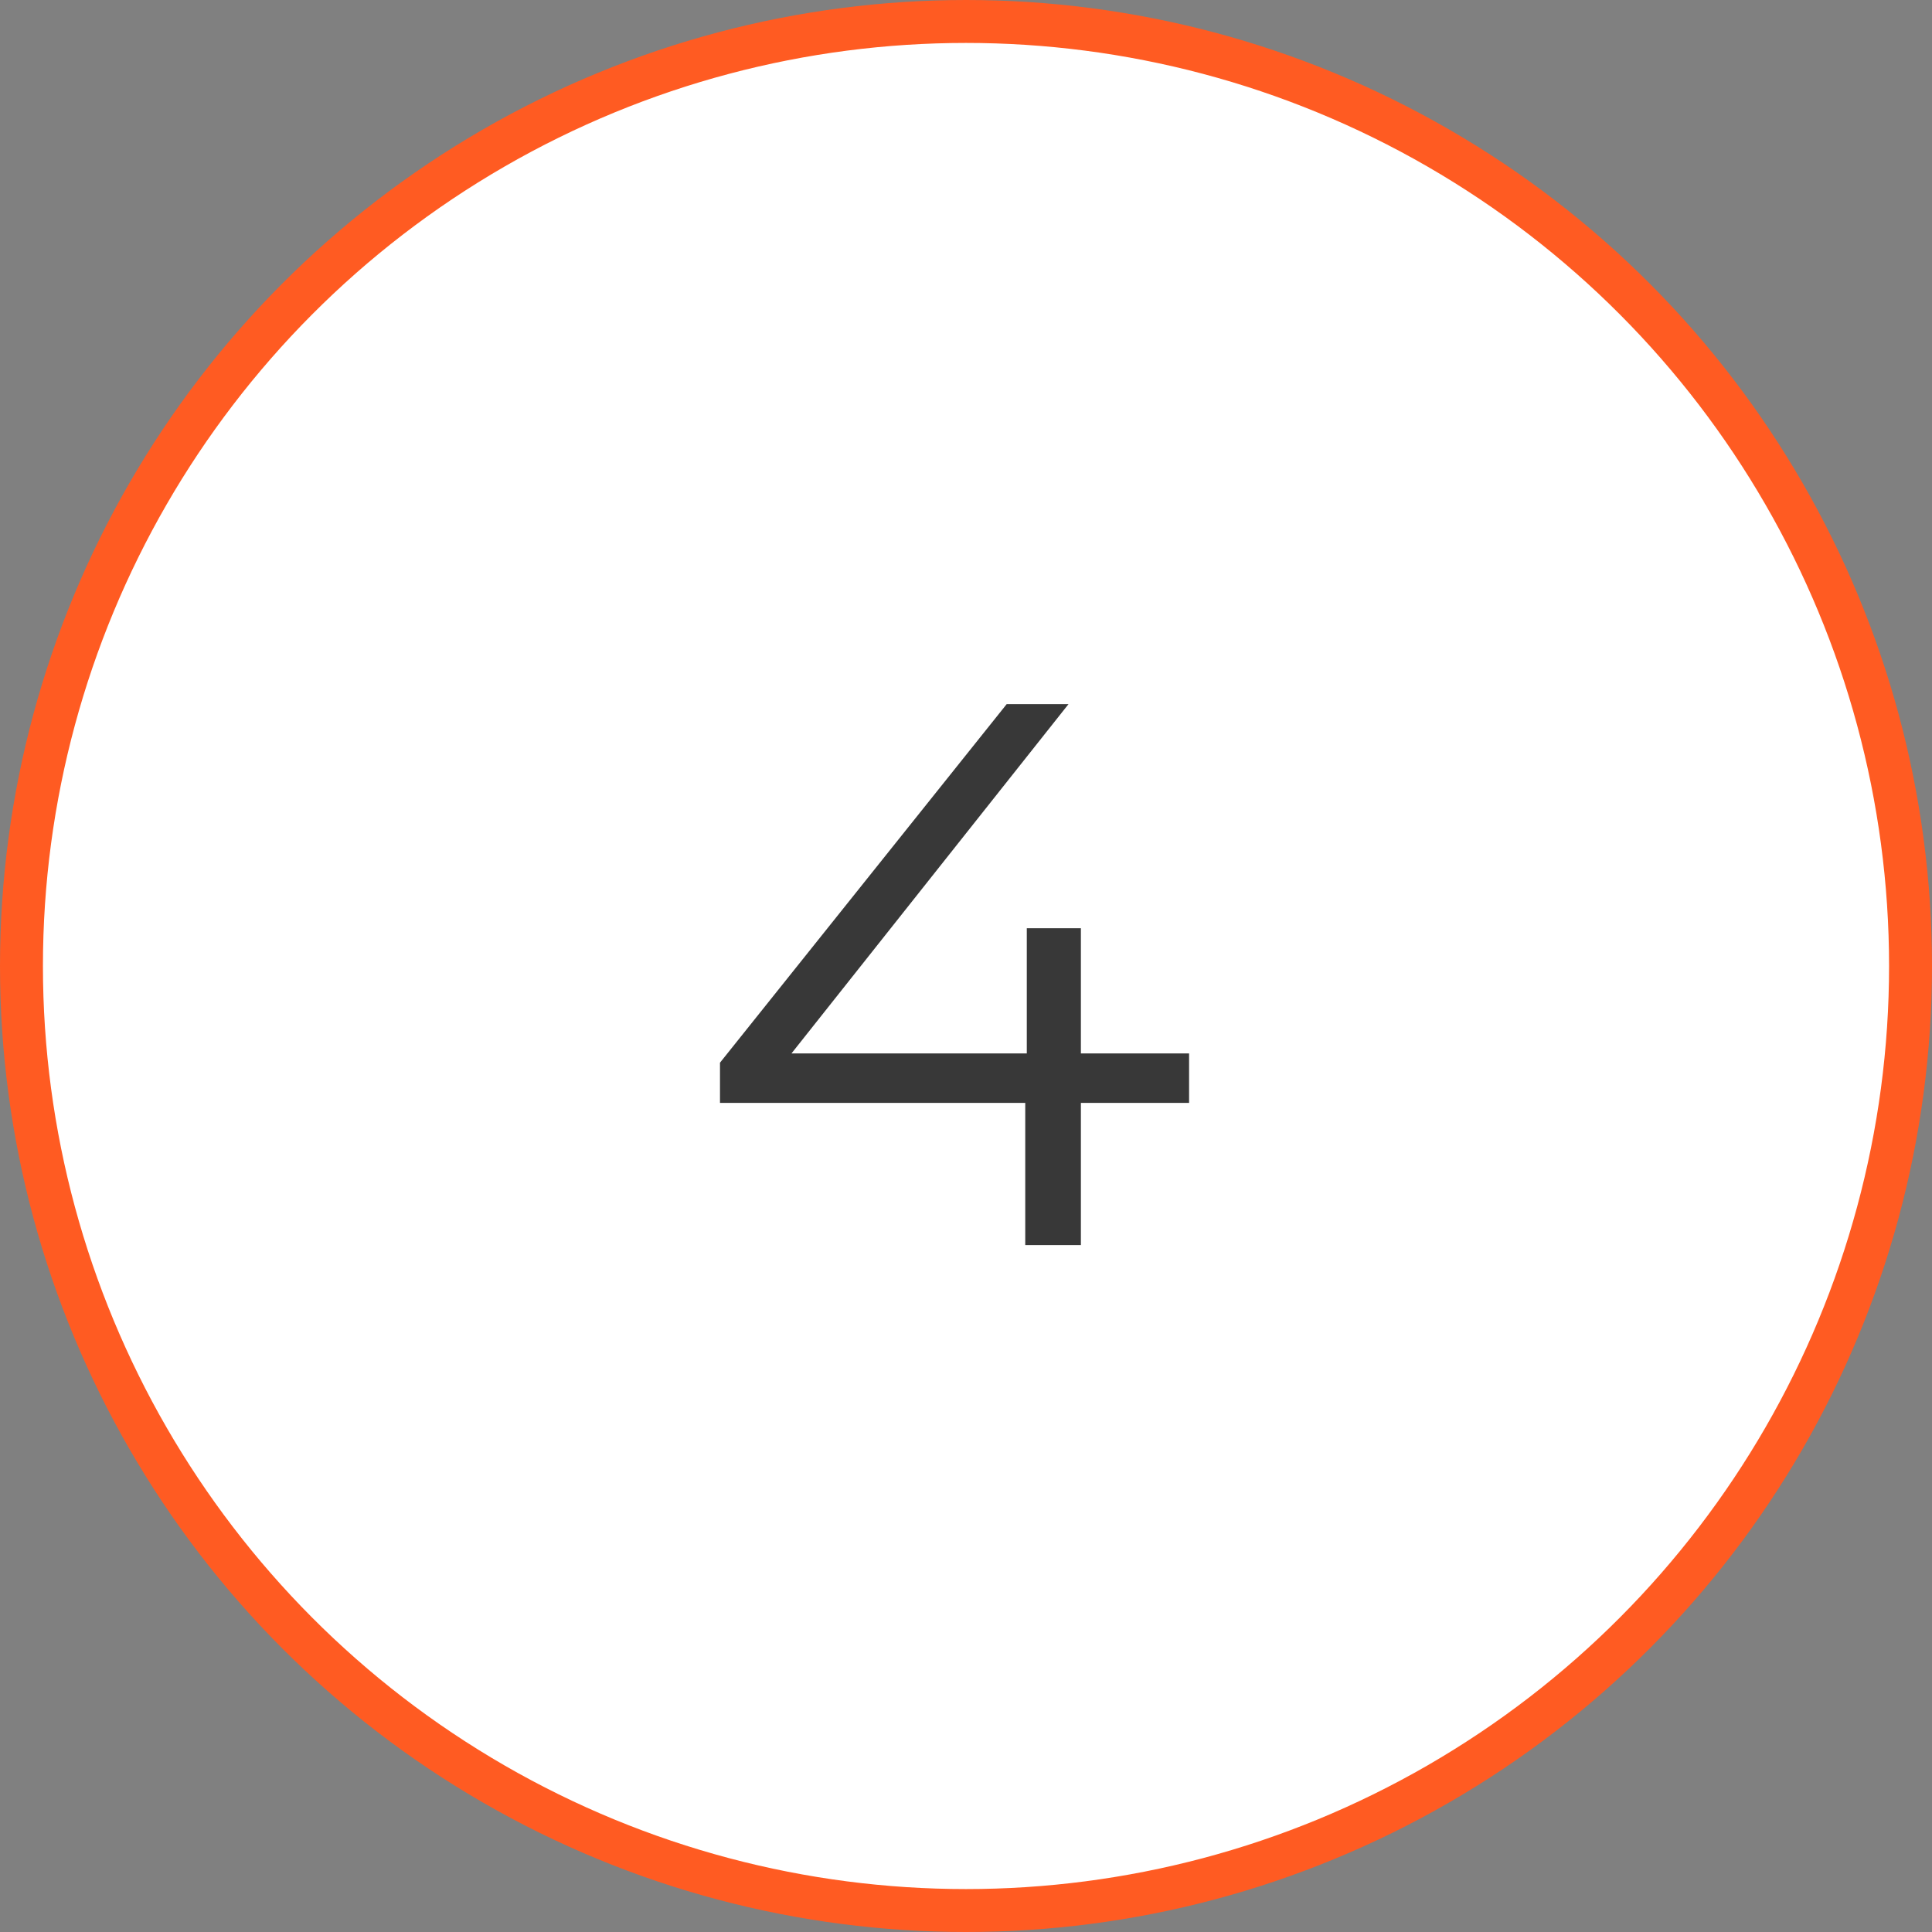 <?xml version="1.0" encoding="UTF-8"?> <svg xmlns="http://www.w3.org/2000/svg" width="45" height="45" viewBox="0 0 45 45" fill="none"><rect x="0" y="0" width="45" height="45" fill="#808080" stroke="none"/><circle cx="22.5" cy="22.5" r="22" transform="matrix(-1 0 0 1 45 0)" fill="white" stroke="#FF5B22"></circle><path d="M16.77 25.688V24.752L23.448 16.4H24.888L18.264 24.752L17.562 24.536H27.696V25.688H16.77ZM23.88 29V25.688L23.916 24.536V21.62H25.176V29H23.88Z" fill="#383838"></path></svg> 